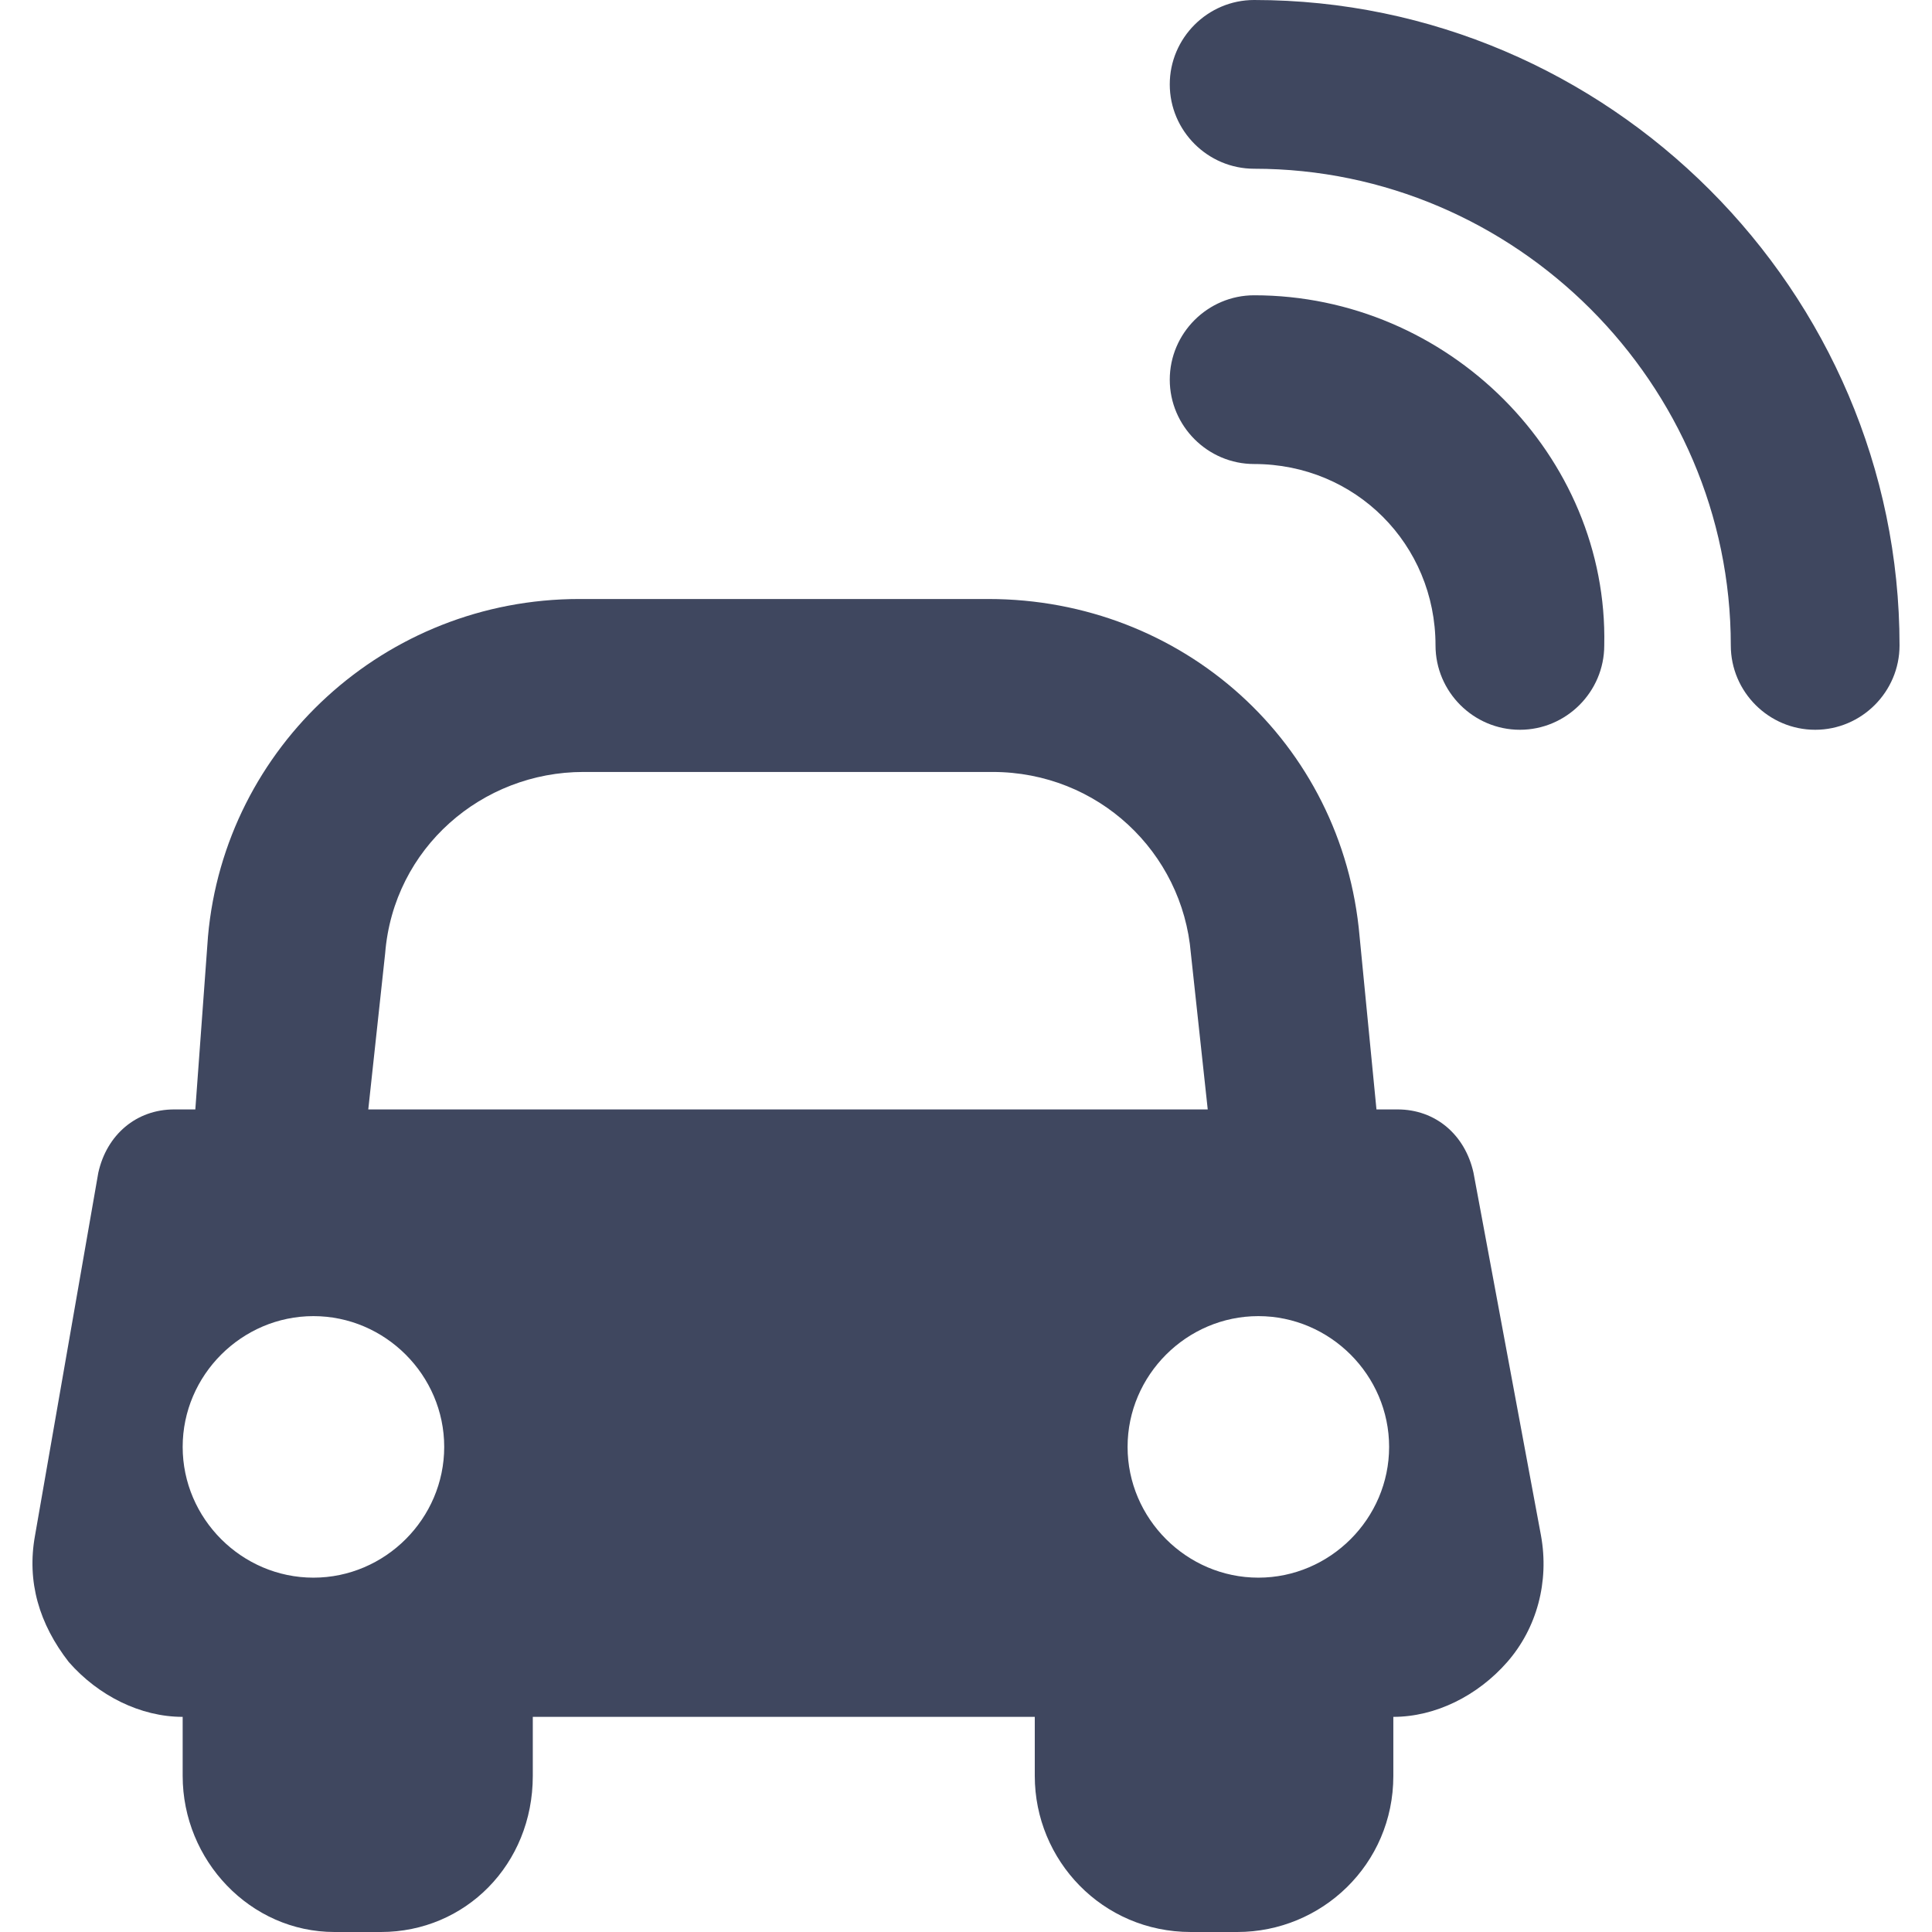 <!DOCTYPE svg PUBLIC "-//W3C//DTD SVG 1.1//EN" "http://www.w3.org/Graphics/SVG/1.1/DTD/svg11.dtd">
<!-- Uploaded to: SVG Repo, www.svgrepo.com, Transformed by: SVG Repo Mixer Tools -->
<svg fill="#3f475f" version="1.1" id="Capa_1" xmlns="http://www.w3.org/2000/svg" xmlns:xlink="http://www.w3.org/1999/xlink" width="800px" height="800px" viewBox="0 0 583.95 583.95" xml:space="preserve">
<g id="SVGRepo_bgCarrier" stroke-width="0"/>
<g id="SVGRepo_tracerCarrier" stroke-linecap="round" stroke-linejoin="round"/>
<g id="SVGRepo_iconCarrier"> <g> <g id="Layer_1_12_"> <g> <path d="M379.063,89.25c-14.025,0-25.5,11.475-25.5,25.5s11.475,25.5,25.5,25.5c30.6,0,54.824,24.225,54.824,54.825 c0,14.025,11.476,25.5,25.5,25.5c14.025,0,25.5-11.475,25.5-25.5C486.163,137.7,437.713,89.25,379.063,89.25z"/> <path d="M379.063,0c-14.025,0-25.5,11.475-25.5,25.5s11.475,25.5,25.5,25.5c79.05,0,144.074,65.025,144.074,144.075 c0,14.025,11.476,25.5,25.5,25.5c14.025,0,25.5-11.475,25.5-25.5C574.138,87.975,486.163,0,379.063,0z"/> <path d="M445.363,354.45c-2.55-11.476-11.476-19.125-22.95-19.125h-6.375l-5.1-52.275c-5.101-58.65-53.551-102-112.2-102H175.063 c-58.65,0-107.1,44.625-112.2,102l-3.825,52.275h-6.375c-11.475,0-20.4,7.649-22.95,19.125L10.588,464.1 c-2.55,14.025,1.275,26.775,10.2,38.25c8.925,10.2,21.675,16.575,34.425,16.575v17.851c0,25.5,20.4,47.175,45.9,47.175h14.025 c25.5,0,45.9-20.4,45.9-47.175v-17.851h151.725v17.851c0,25.5,20.4,47.175,47.176,47.175h14.024 c25.5,0,47.175-20.4,47.175-47.175v-17.851c12.75,0,25.5-6.375,34.426-16.575c8.925-10.199,12.75-24.225,10.199-38.25 L445.363,354.45z M94.738,476.85c-21.675,0-39.525-17.85-39.525-39.524S73.063,397.8,94.738,397.8 c21.675,0,39.525,17.851,39.525,39.525S116.413,476.85,94.738,476.85z M111.313,335.325l5.1-47.175 c2.55-31.875,29.325-54.825,59.925-54.825h123.675c31.875,0,57.375,24.225,59.926,54.825l5.1,47.175H111.313z M380.338,476.85 c-21.675,0-39.524-17.85-39.524-39.524s17.85-39.525,39.524-39.525s39.525,17.851,39.525,39.525S402.013,476.85,380.338,476.85z"/> </g> </g> </g> </g>
</svg>